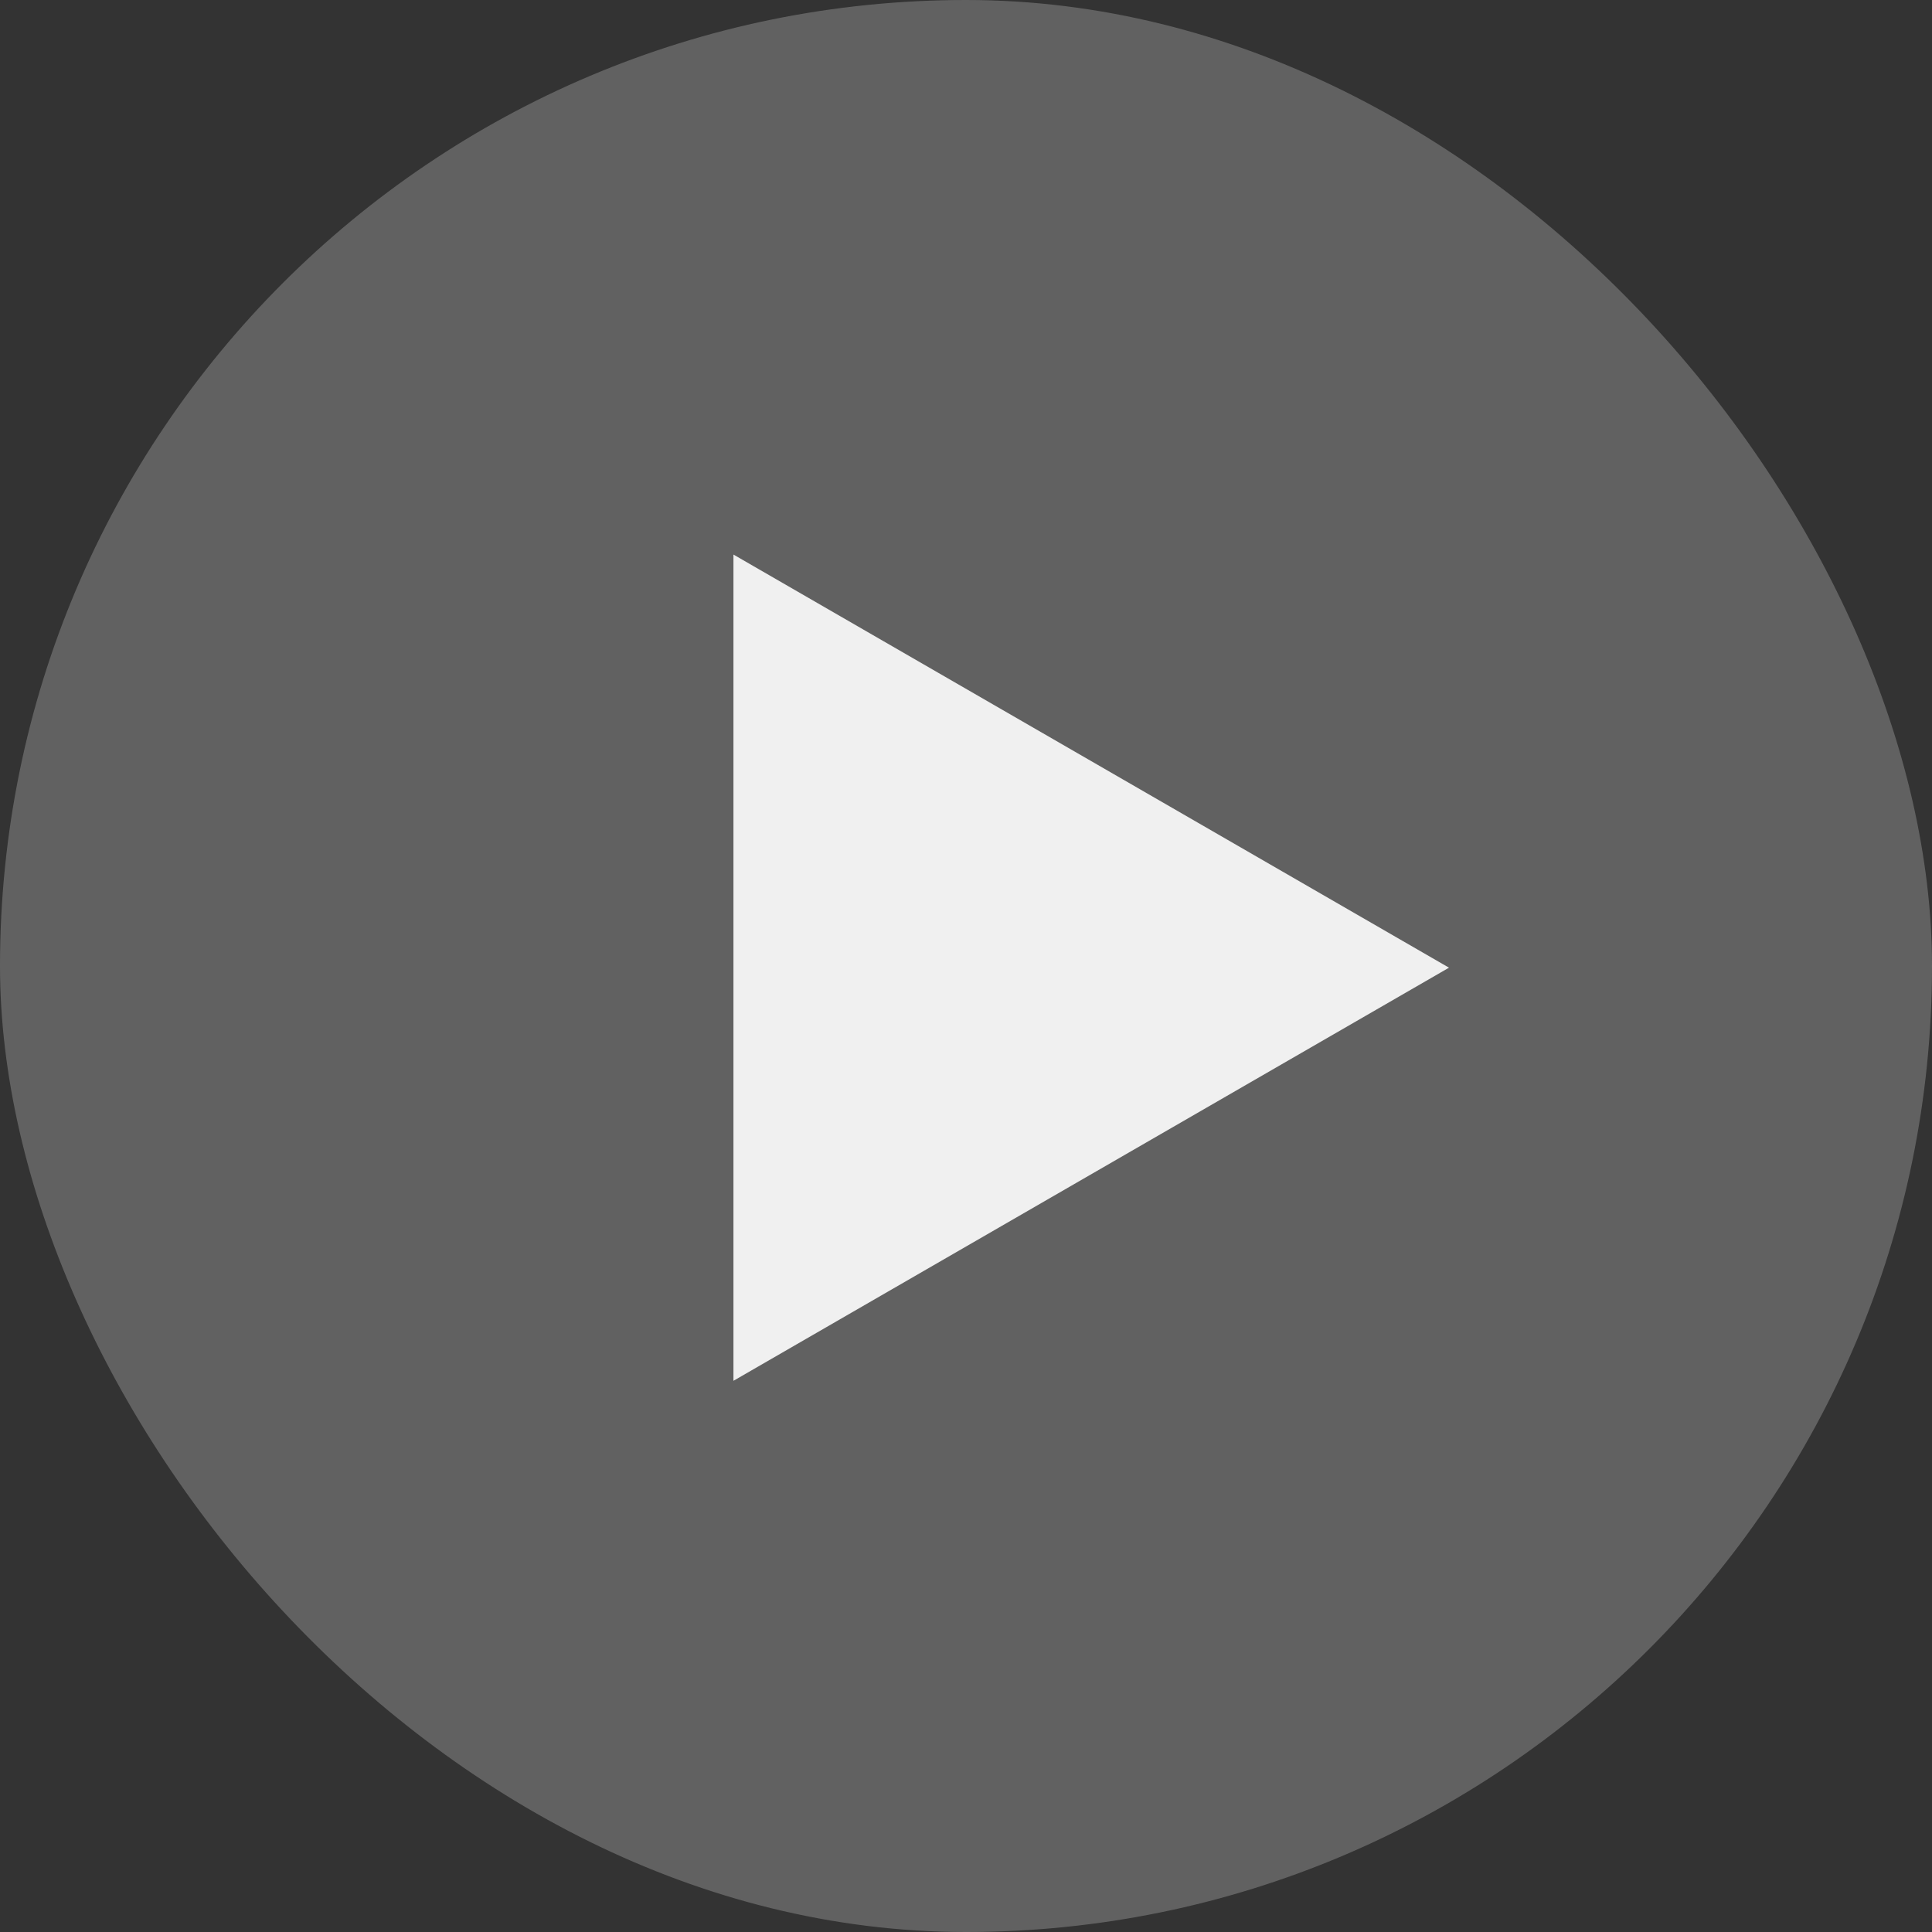 <svg width="108" height="108" viewBox="0 0 108 108" fill="none" xmlns="http://www.w3.org/2000/svg">
<rect x="0" y="0" width="108" height="108" fill="#333333" stroke="none"/>
<rect width="108" height="108" rx="54" fill="#909090" fill-opacity="0.5"/>
<path d="M81 54.094L41 77.188L41 31L81 54.094Z" fill="white" fill-opacity="0.9"/>
</svg>
